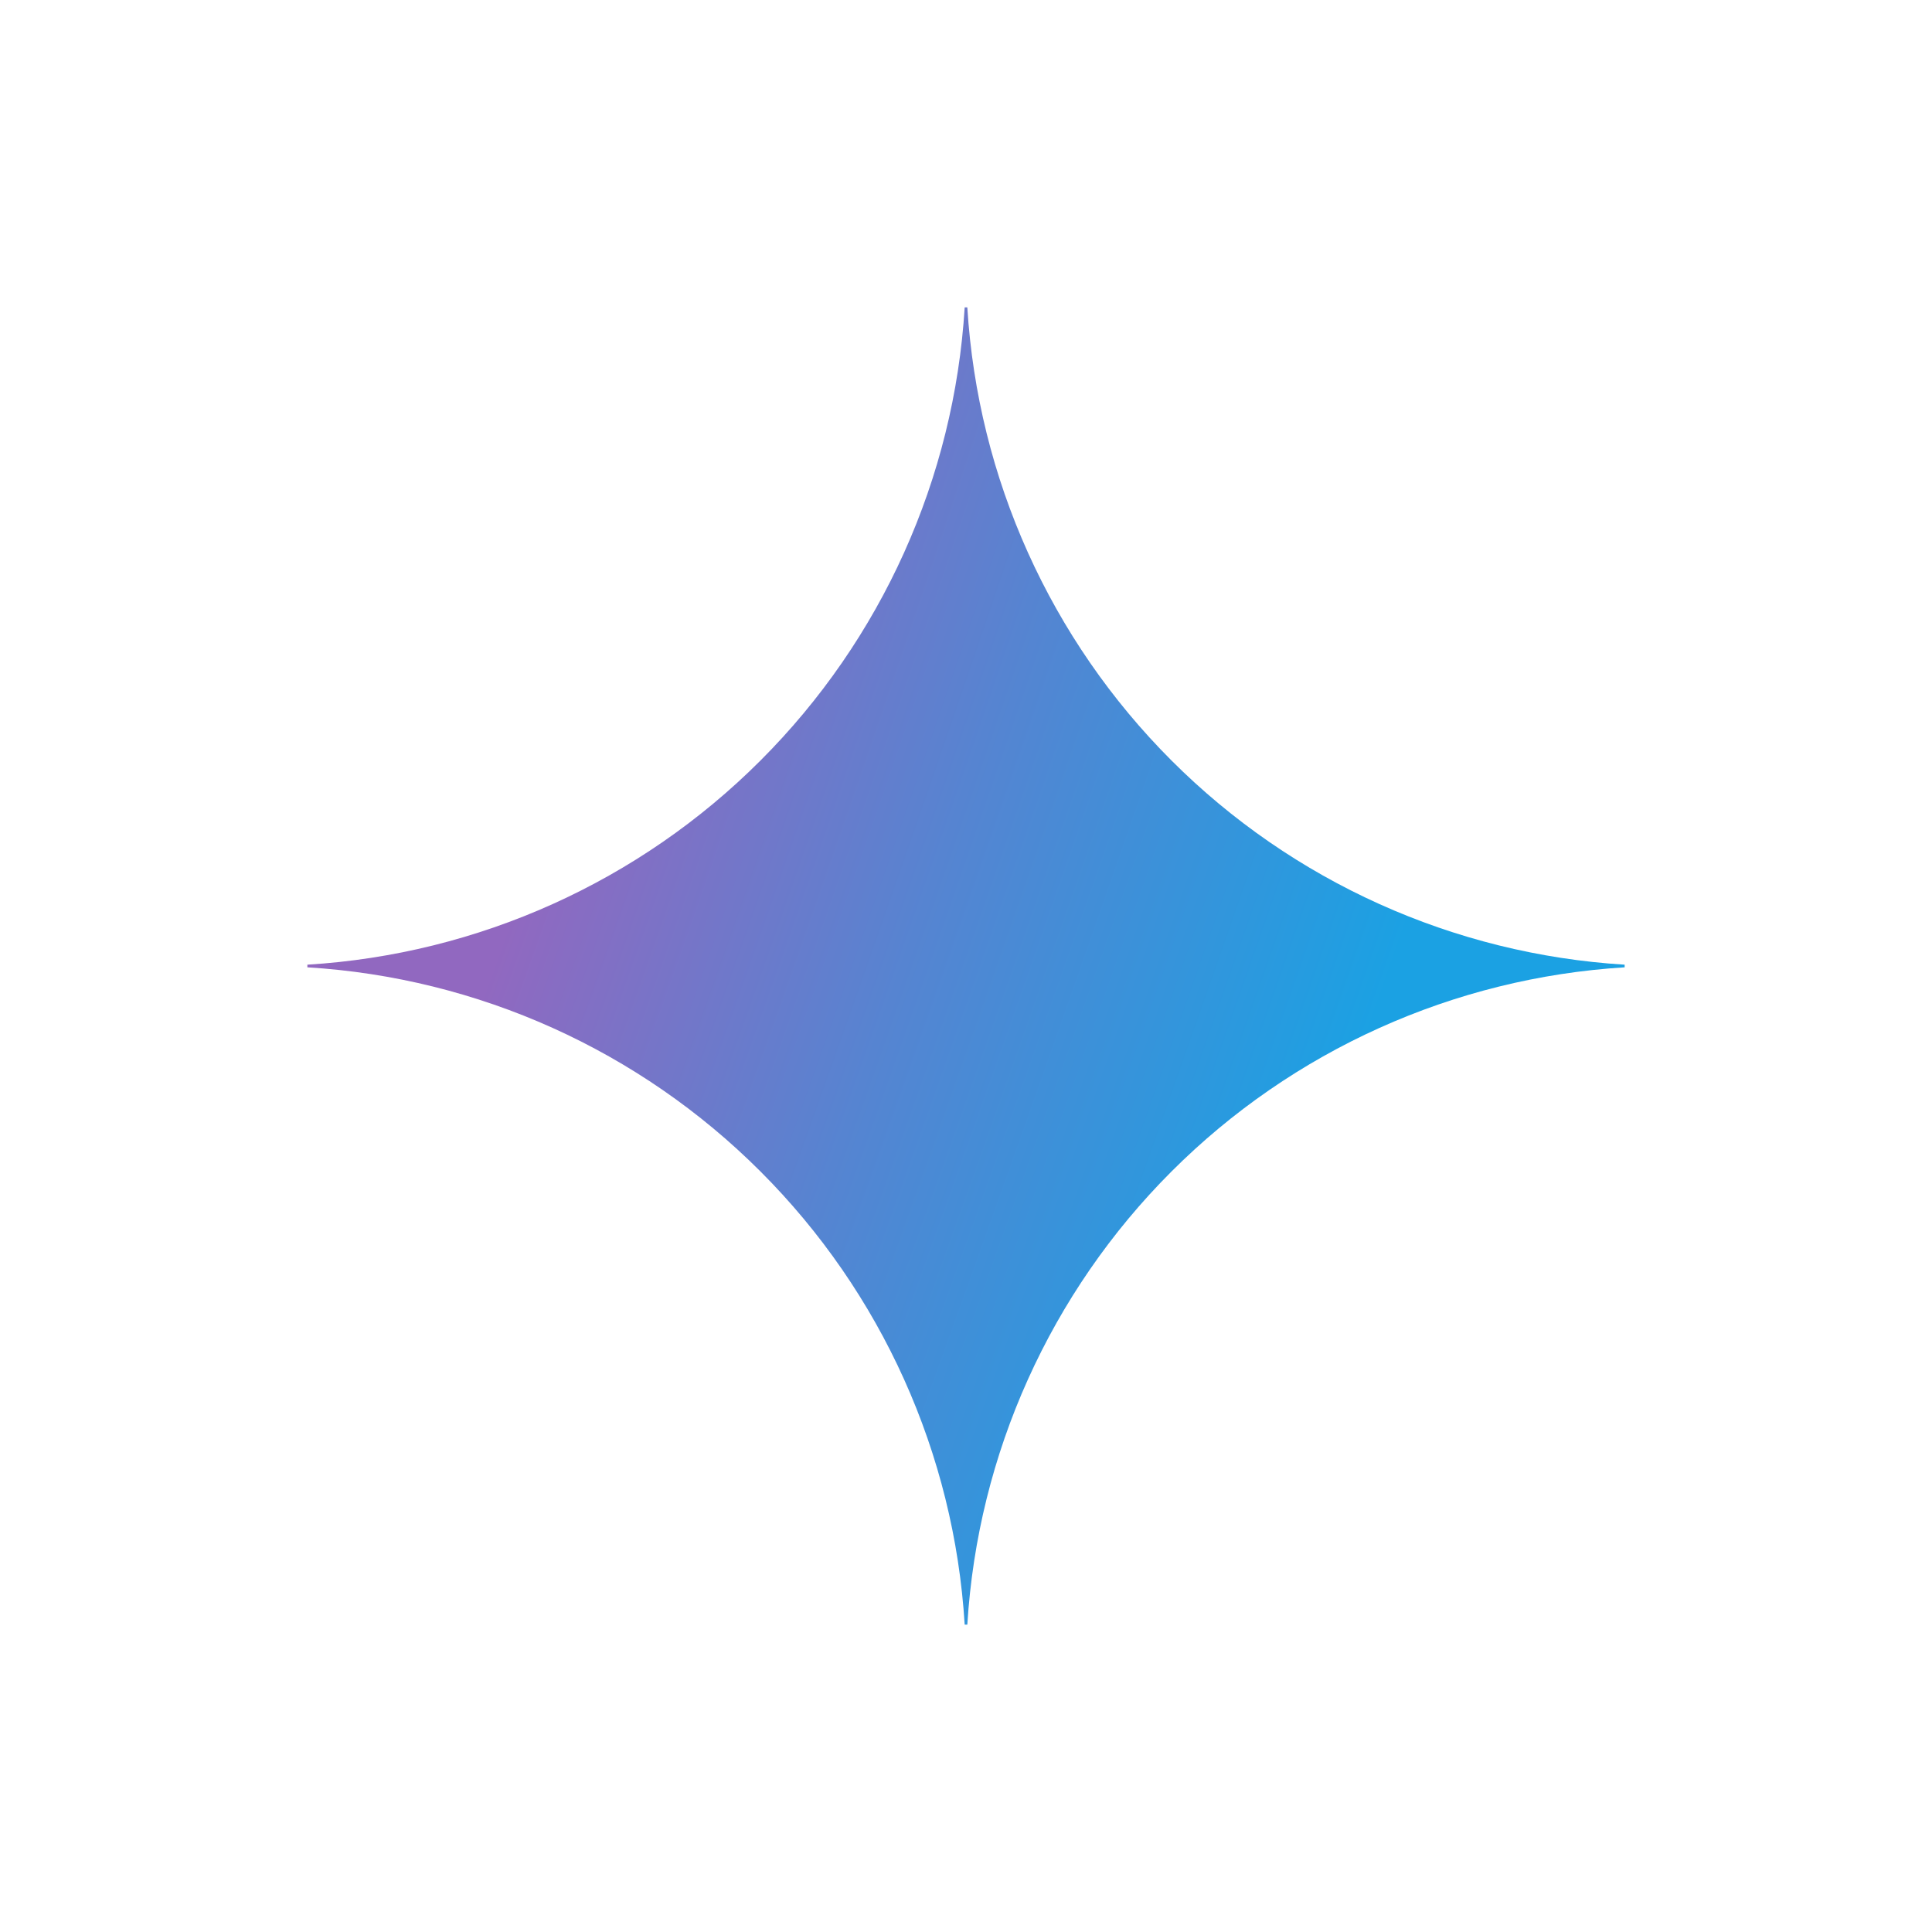 <?xml version="1.0" encoding="utf-8"?>
<svg xmlns="http://www.w3.org/2000/svg" fill="none" height="44" viewBox="0 0 44 44" width="44">
<g clip-path="url(#clip0_6554_39053)">
<path d="M37 22.03C33.108 22.269 29.437 23.923 26.68 26.68C23.923 29.437 22.269 33.108 22.03 37H21.97C21.732 33.108 20.078 29.437 17.32 26.68C14.563 23.922 10.892 22.268 7 22.03L7 21.97C10.892 21.732 14.563 20.078 17.32 17.32C20.078 14.563 21.732 10.892 21.97 7L22.03 7C22.269 10.892 23.923 14.563 26.68 17.32C29.437 20.077 33.108 21.731 37 21.97V22.03Z" fill="url(#paint0_radial_6554_39053)"/>
</g>
<defs>
<radialGradient cx="0" cy="0" gradientTransform="translate(9.977 19.193) rotate(18.683) scale(31.931 255.789)" gradientUnits="userSpaceOnUse" id="paint0_radial_6554_39053" r="1">
<stop offset="0.067" stop-color="#9168C0"/>
<stop offset="0.343" stop-color="#5684D1"/>
<stop offset="0.672" stop-color="#1BA1E3"/>
</radialGradient>
<clipPath id="clip0_6554_39053">
<rect fill="white" height="30" transform="translate(7 7)" width="30"/>
</clipPath>
</defs>
</svg>